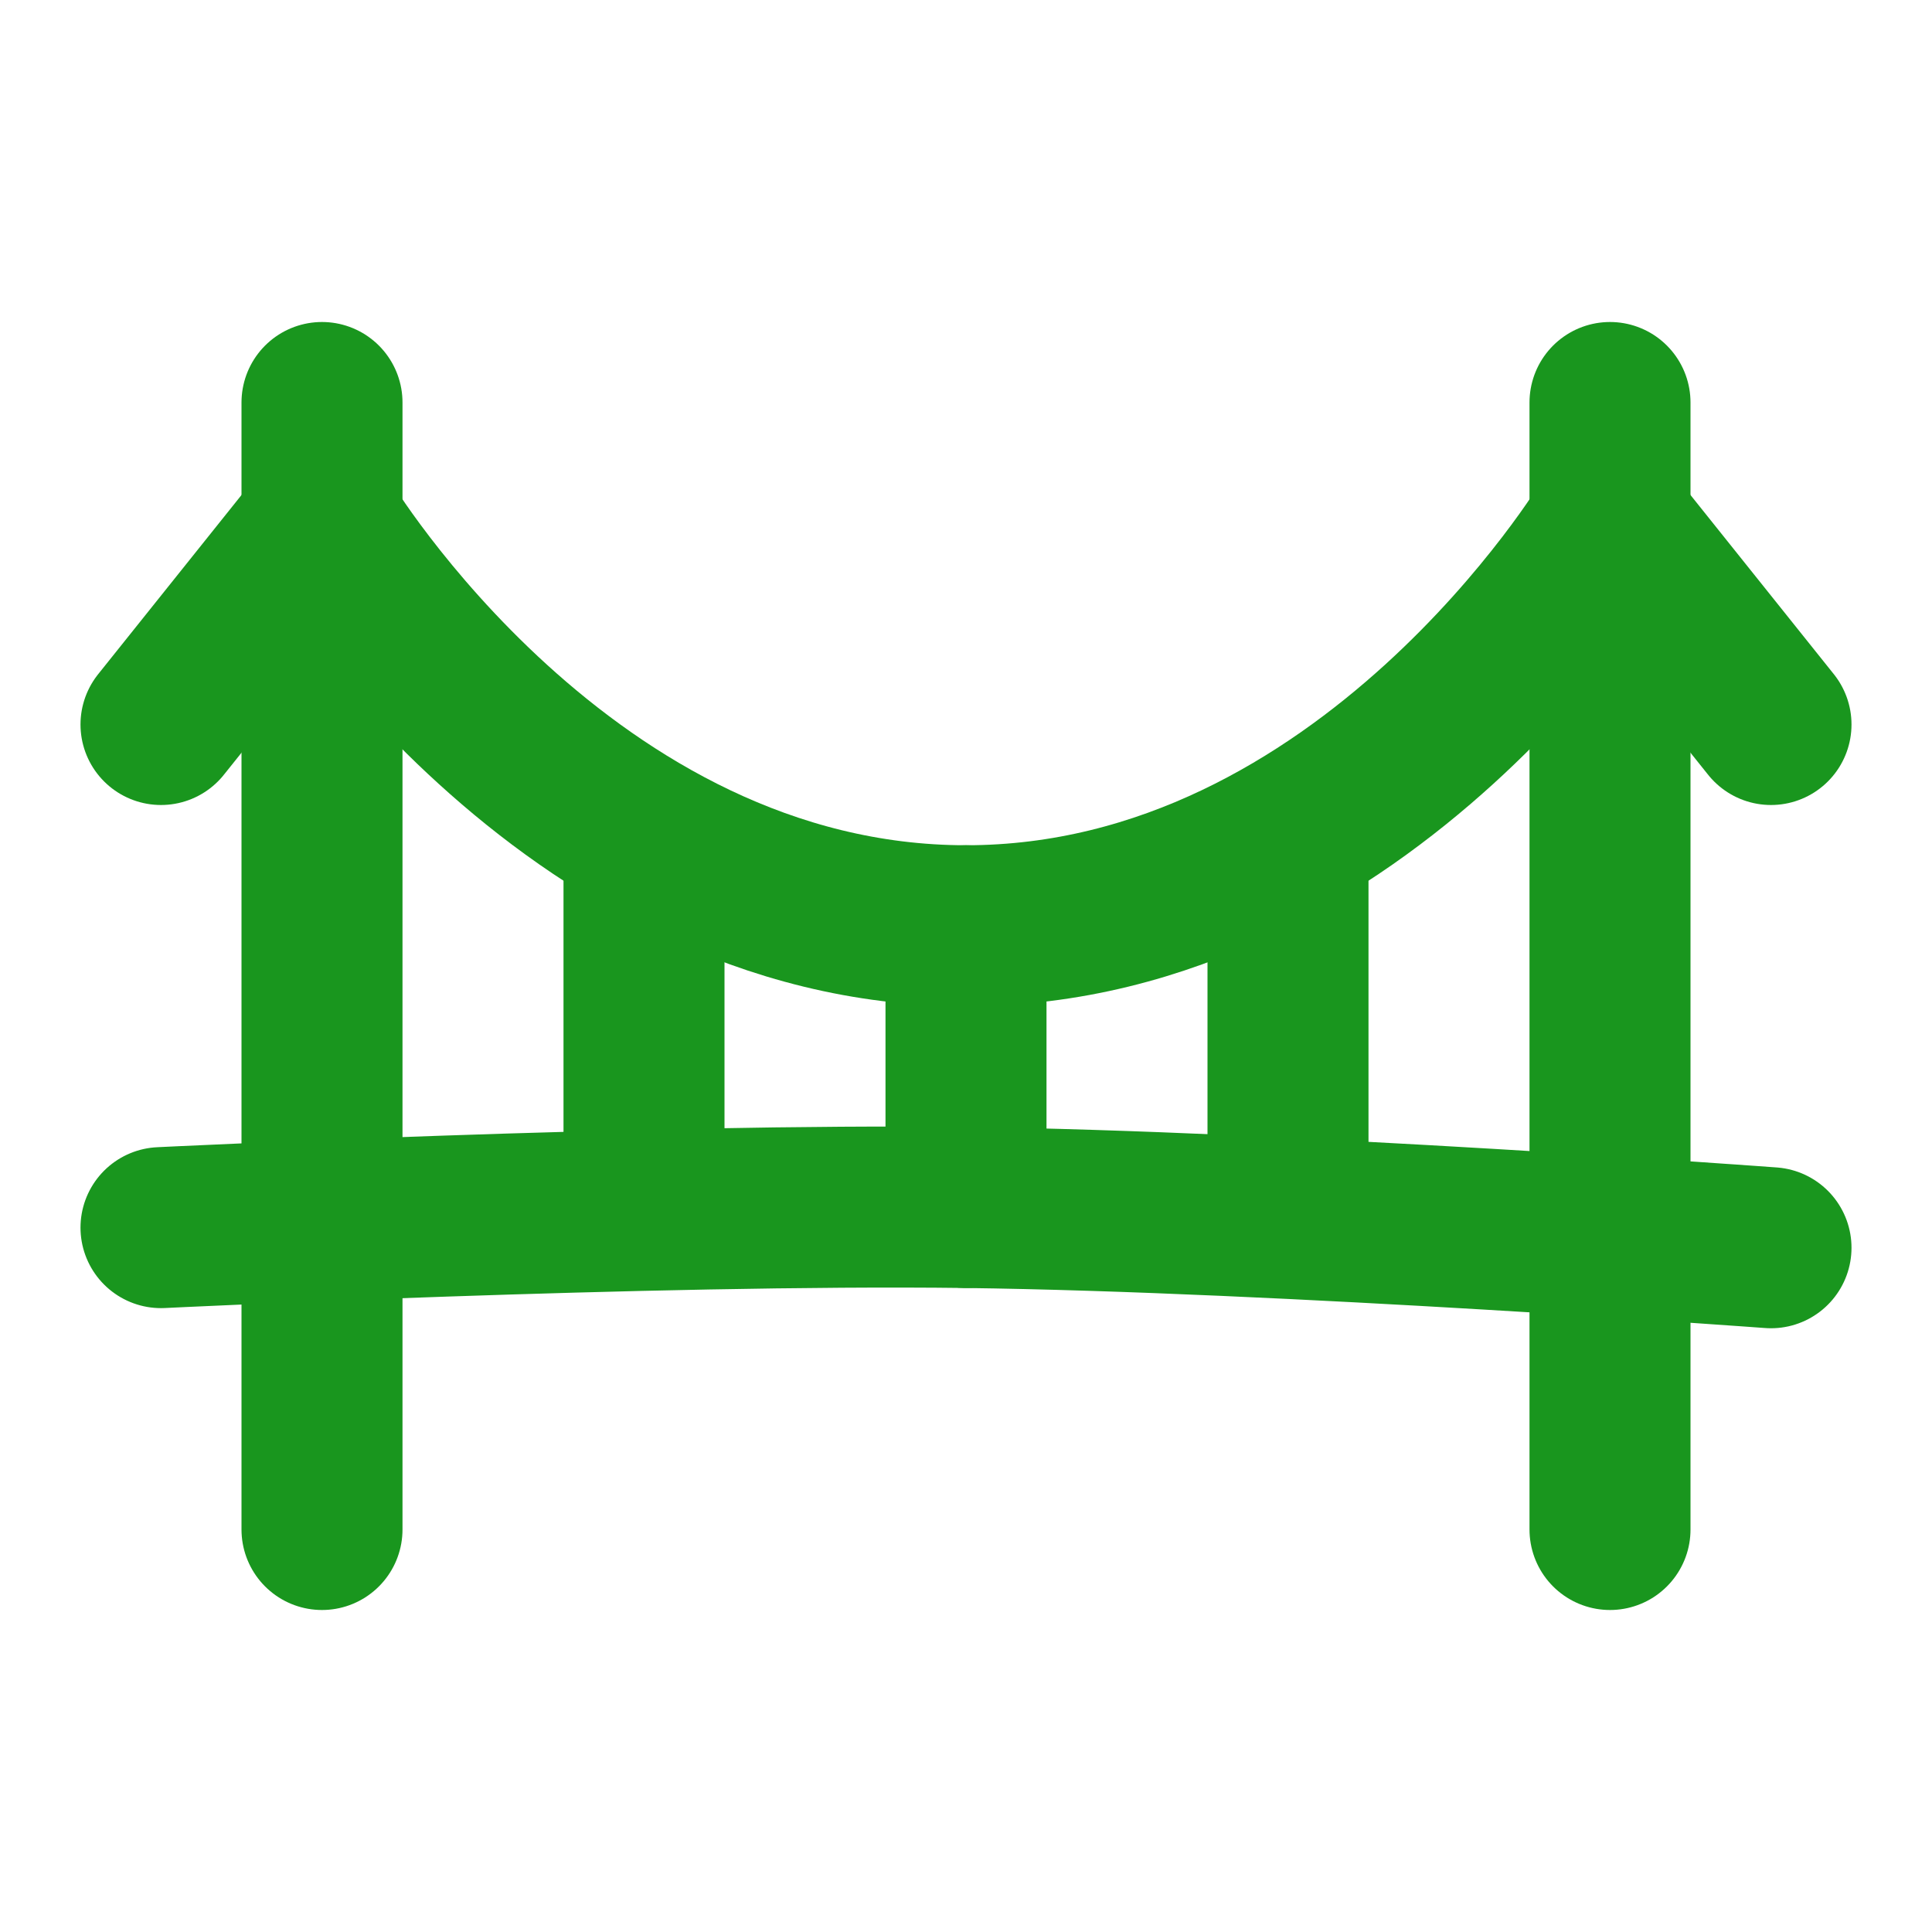<svg xmlns="http://www.w3.org/2000/svg" width="800" height="800" viewBox="0 0 800 800" fill="none"><path d="M133.333 216.667C133.333 216.667 233.333 383.333 400 383.333C566.667 383.333 666.667 216.667 666.667 216.667" stroke="#19961E" stroke-width="66.667"></path><path d="M133.333 166.667V633.333" stroke="#19961E" stroke-width="66.667" stroke-linecap="round" stroke-linejoin="round"></path><path d="M666.667 166.667V633.333" stroke="#19961E" stroke-width="66.667" stroke-linecap="round" stroke-linejoin="round"></path><path d="M66.666 508.334C66.666 508.334 269.795 498.377 400 500C530.326 501.625 733.333 516.667 733.333 516.667" stroke="#19961E" stroke-width="66.667" stroke-linecap="round"></path><path d="M266.667 350V500" stroke="#19961E" stroke-width="66.667" stroke-linecap="round"></path><path d="M400 383.333V500" stroke="#19961E" stroke-width="66.667" stroke-linecap="round"></path><path d="M533.333 350V500" stroke="#19961E" stroke-width="66.667" stroke-linecap="round"></path><path d="M133.333 216.667L66.666 300" stroke="#19961E" stroke-width="66.667" stroke-linecap="round"></path><path d="M733.333 300L666.667 216.667" stroke="#19961E" stroke-width="66.667" stroke-linecap="round"></path></svg>